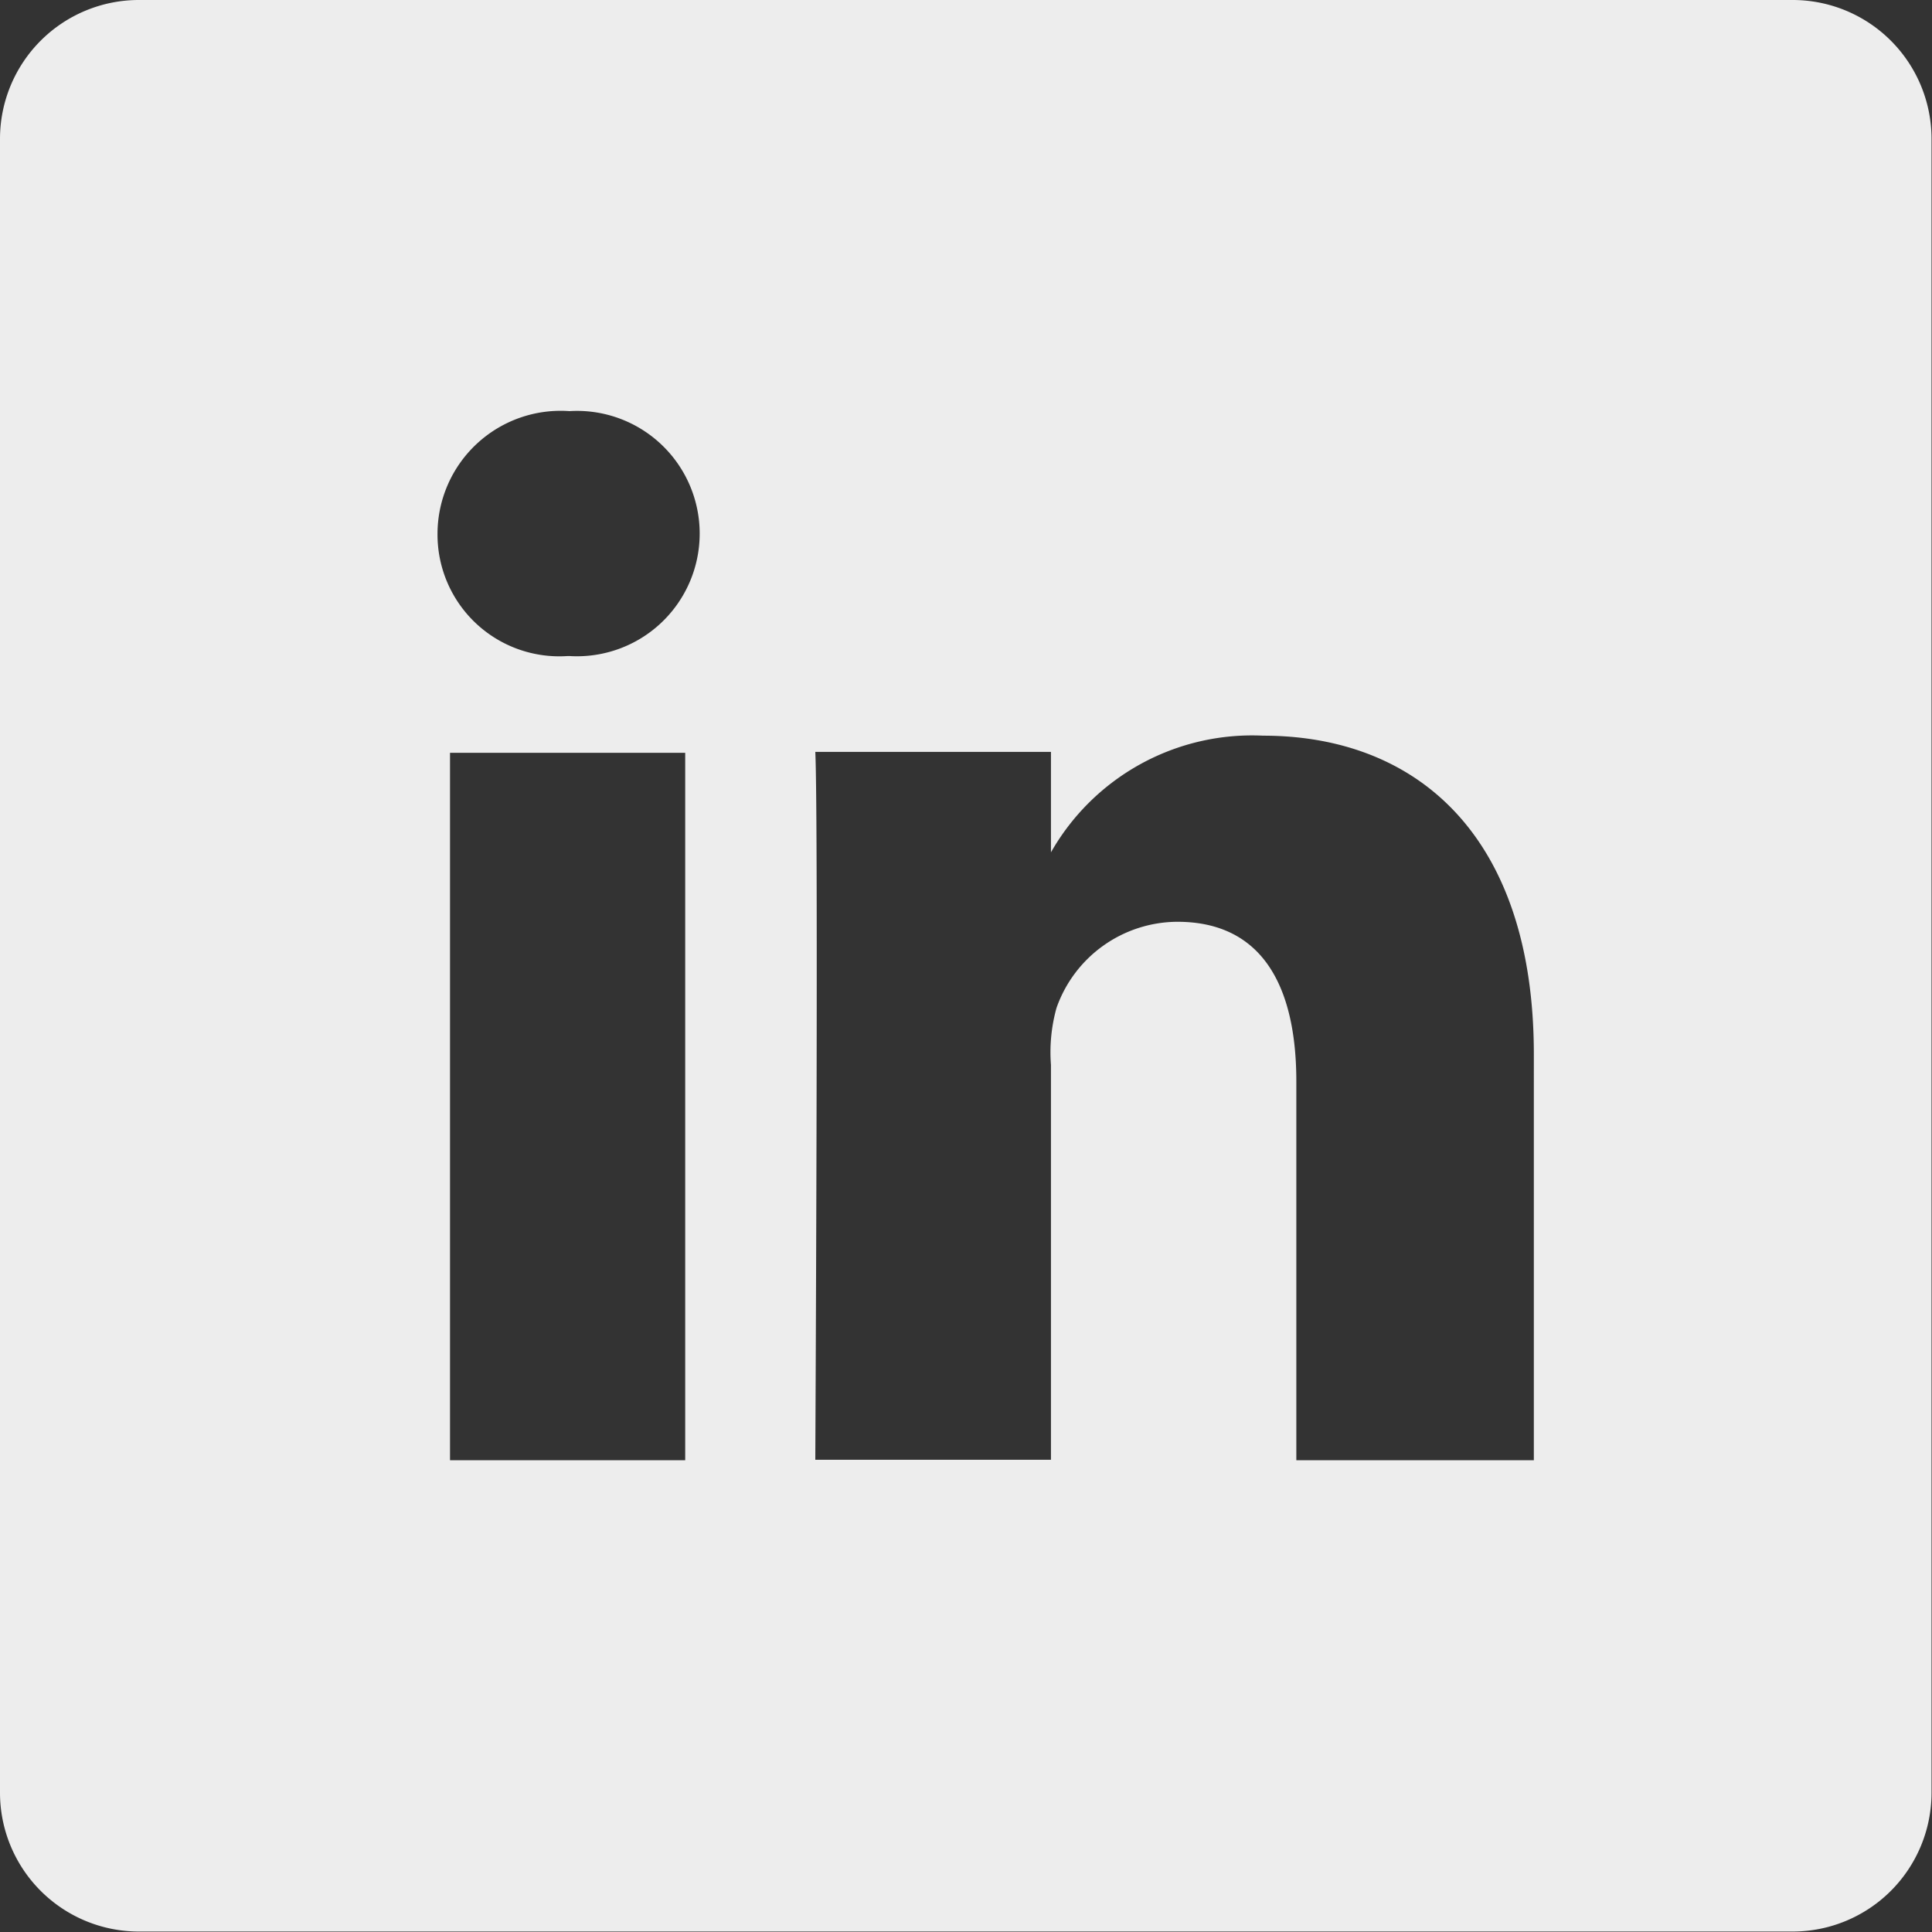<svg xmlns="http://www.w3.org/2000/svg" xmlns:xlink="http://www.w3.org/1999/xlink" viewBox="0 0 41.73 41.73"><rect x="0" y="0" width="41.73" height="41.73" fill="#333333" stroke="none"/><defs><style>.cls-1{fill:none;}.cls-2{clip-path:url(#clip-path);}.cls-3{fill:#ededed;}</style><clipPath id="clip-path" transform="translate(0 0)"><rect class="cls-1" width="41.73" height="41.73"/></clipPath></defs><g id="Ebene_2" data-name="Ebene 2"><g id="Ebene_1-2" data-name="Ebene 1"><g class="cls-2"><path class="cls-3" d="M33.13,31.54H28V23.36c0-2.05-.73-3.45-2.57-3.45a2.78,2.78,0,0,0-2.61,1.86A3.56,3.56,0,0,0,22.7,23v8.53H17.61s.07-13.85,0-15.29H22.7v2.17a5,5,0,0,1,4.58-2.52c3.34,0,5.85,2.18,5.85,6.88ZM12.26,14.17h0a2.63,2.63,0,0,1-2.81-2.64A2.66,2.66,0,0,1,12.3,8.88a2.65,2.65,0,1,1,0,5.29M14.8,31.54H9.72V16.26H14.8ZM38.72,0H3A3,3,0,0,0,0,3V38.72a3,3,0,0,0,3,3H38.72a3,3,0,0,0,3-3V3a3,3,0,0,0-3-3" transform="translate(0 0)"/></g></g></g></svg>